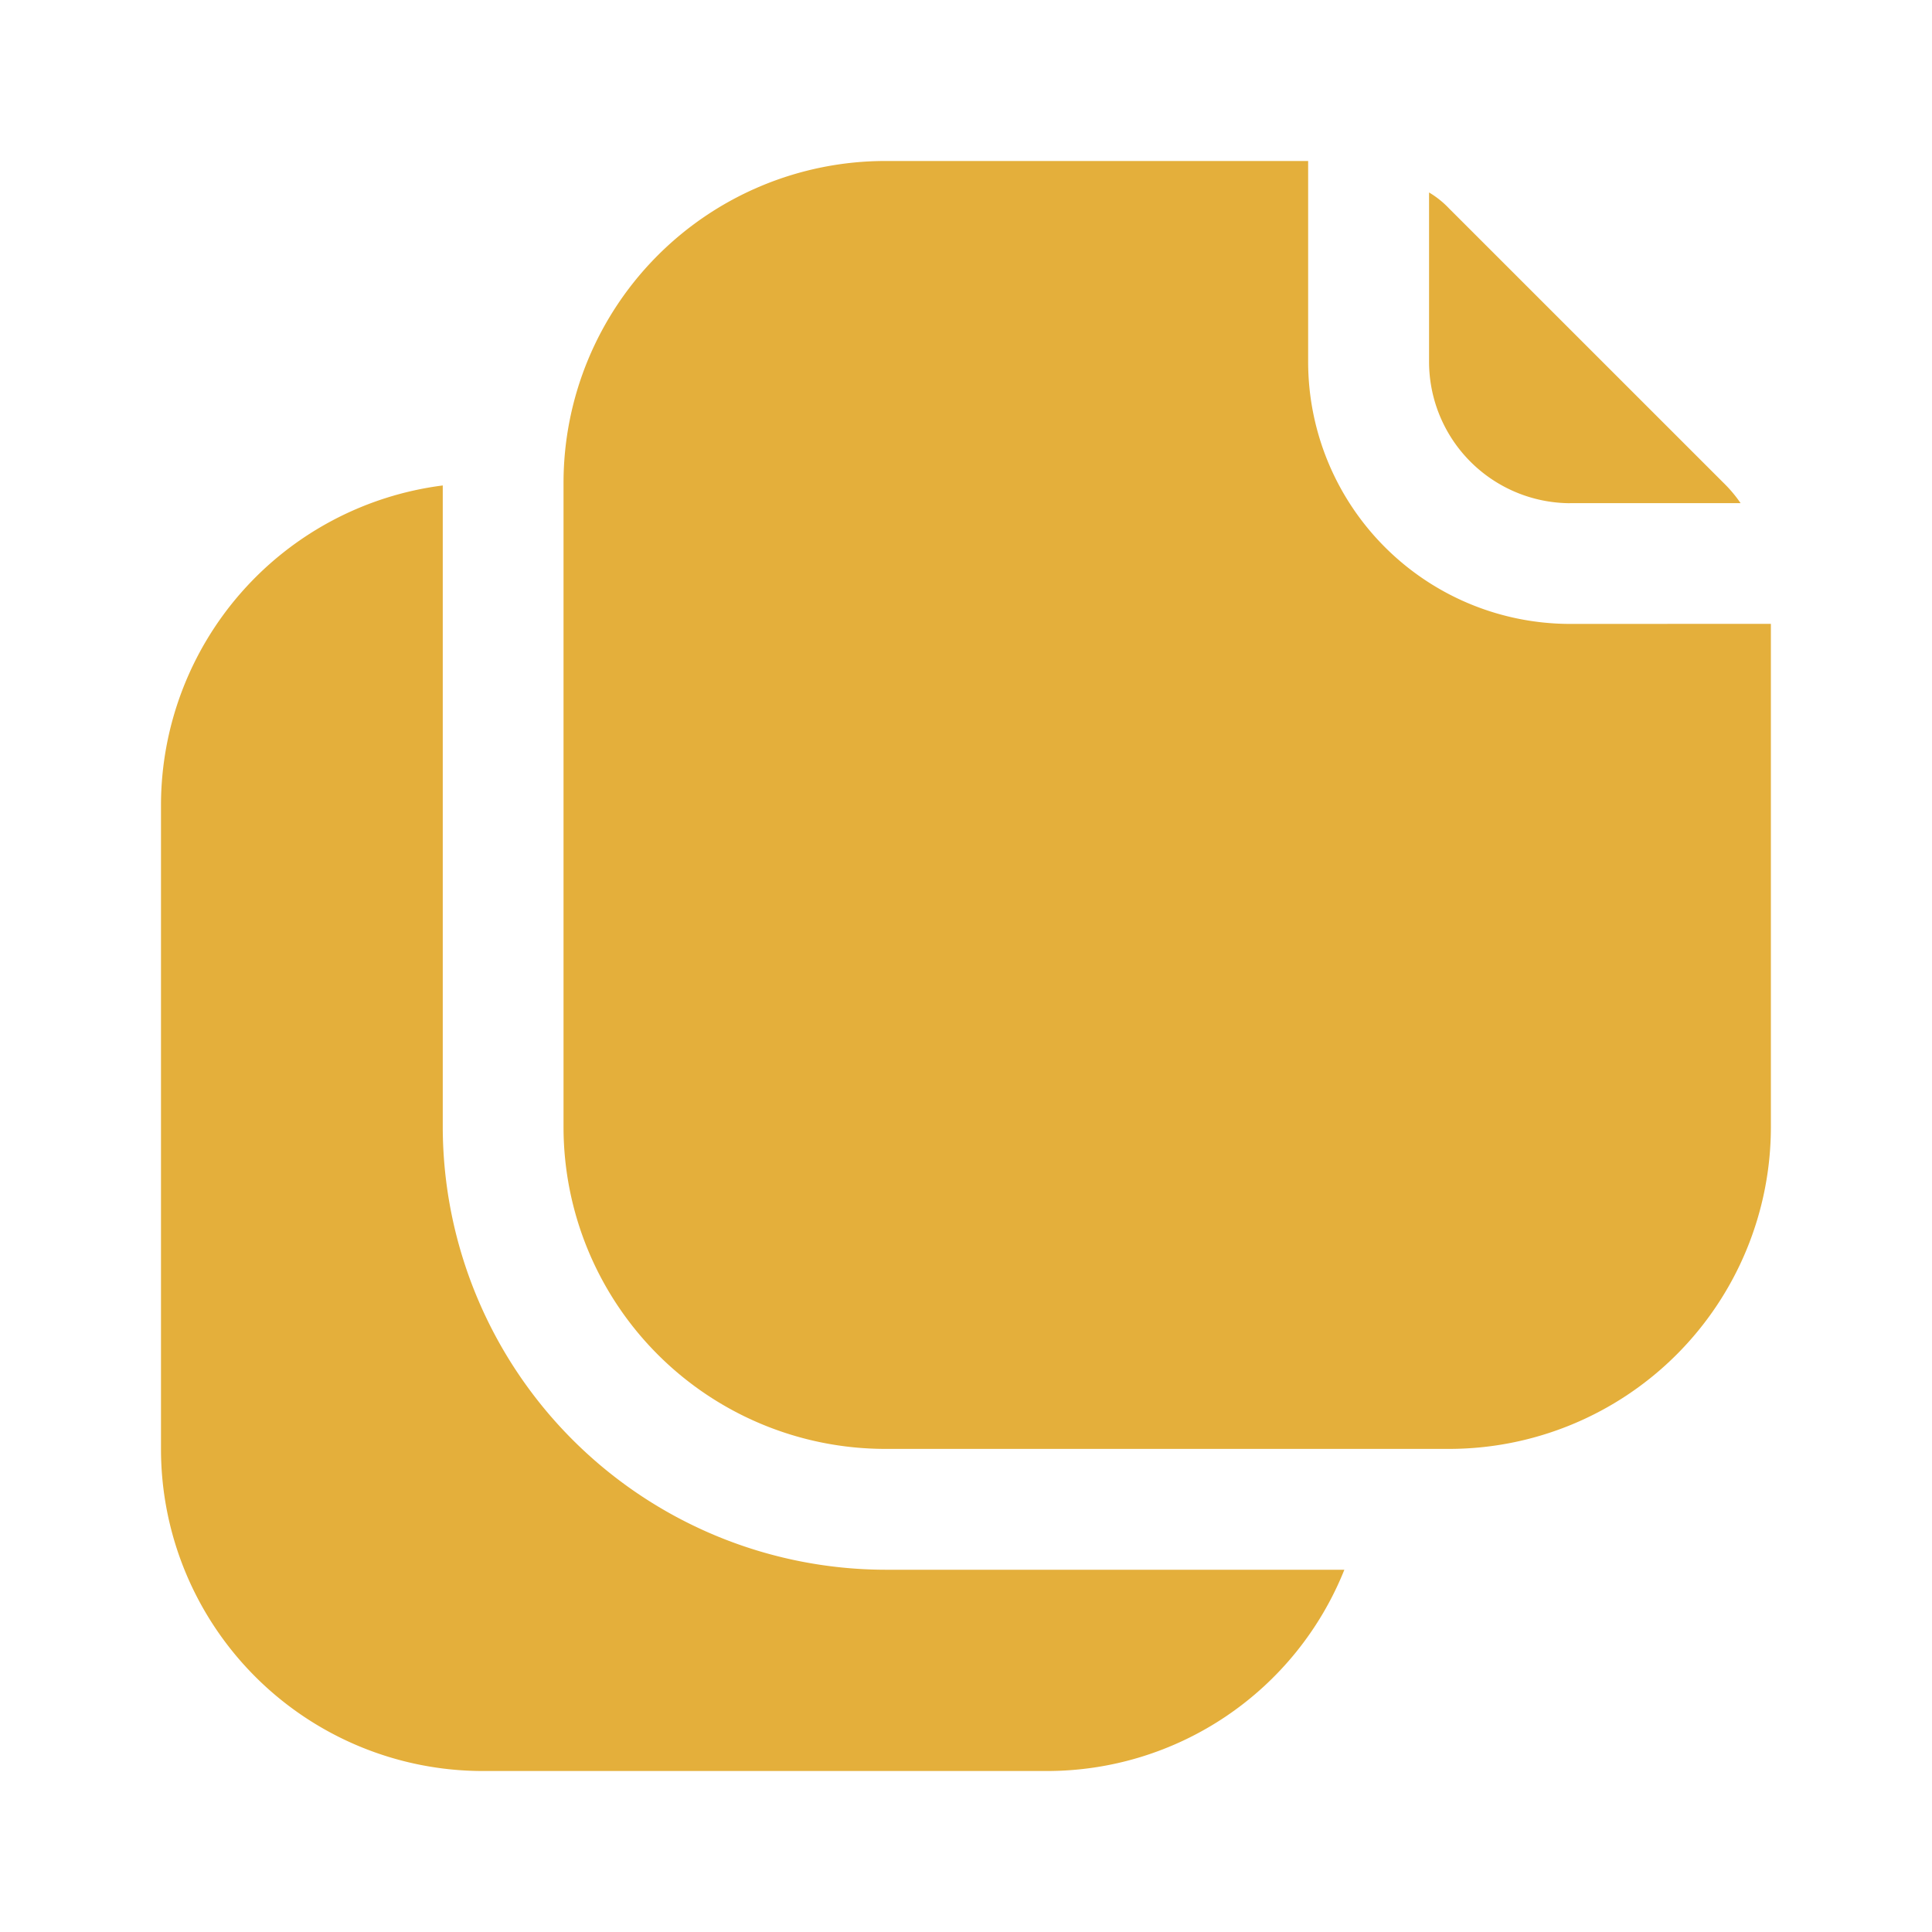<svg id="copy-Filled" xmlns="http://www.w3.org/2000/svg" width="29.402" height="29.402" viewBox="0 0 29.402 29.402">
  <rect id="Path" width="29.402" height="29.402" fill="none"/>
  <path id="copy-Filled_1_" d="M552.026,2720.439h6.983a4.874,4.874,0,0,1-4.533,3.063H545.9a4.9,4.9,0,0,1-4.9-4.9v-9.8a4.909,4.909,0,0,1,4.288-4.864v9.764A6.75,6.75,0,0,0,552.026,2720.439Zm10.413-16.232h2.6a2.019,2.019,0,0,0-.257-.306l-4.178-4.177a1.411,1.411,0,0,0-.306-.245v2.585a2.154,2.154,0,0,0,2.144,2.144Zm0,1.838a3.989,3.989,0,0,1-3.981-3.982V2699h-6.432a4.9,4.9,0,0,0-4.9,4.9v9.8a4.9,4.9,0,0,0,4.9,4.9H560.6a4.9,4.9,0,0,0,4.9-4.9v-7.656Z" transform="translate(-538.55 -2696.55)" fill="#e4af3b "/>
</svg>
